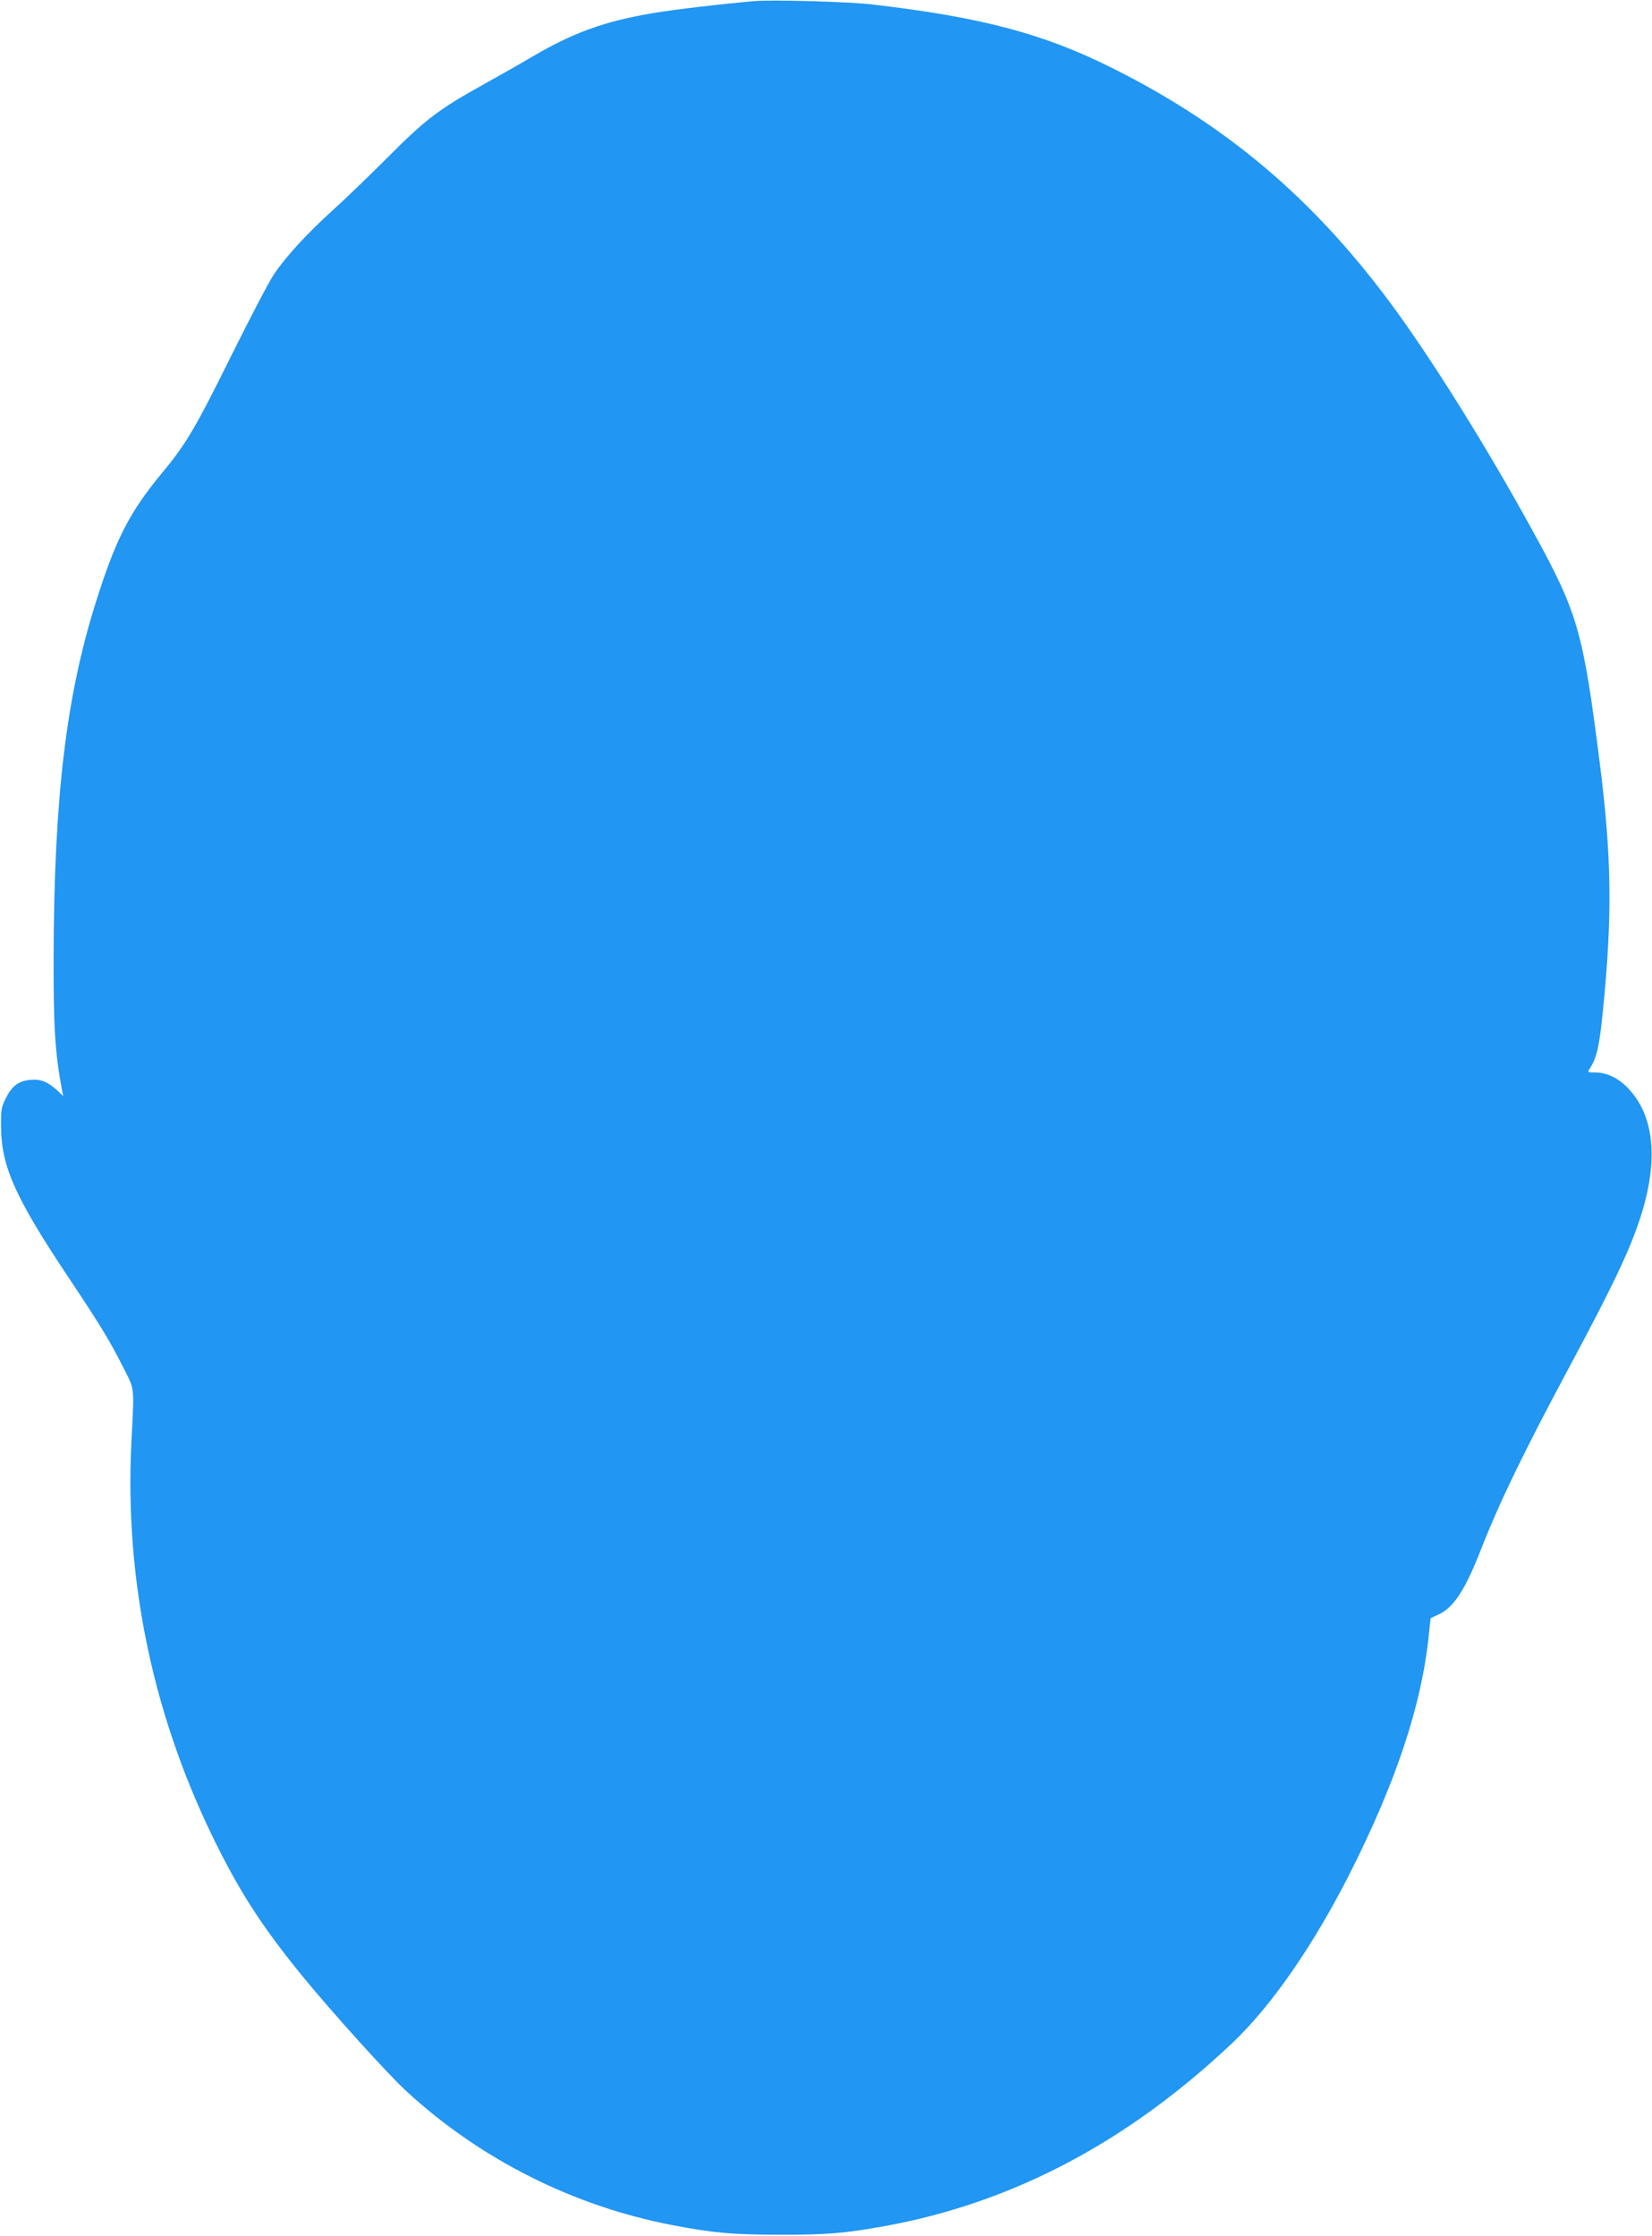 <?xml version="1.0" standalone="no"?>
<!DOCTYPE svg PUBLIC "-//W3C//DTD SVG 20010904//EN"
 "http://www.w3.org/TR/2001/REC-SVG-20010904/DTD/svg10.dtd">
<svg version="1.0" xmlns="http://www.w3.org/2000/svg"
 width="946pt" height="1280pt" viewBox="0 0 946 1280"
 preserveAspectRatio="xMidYMid meet">
<g transform="translate(0,1280) scale(0.1,-0.1)"
fill="#2196f3" stroke="none">
<path d="M4325 12794 c-169 -14 -470 -49 -591 -70 -276 -47 -452 -111 -692
-252 -64 -38 -184 -106 -267 -152 -262 -145 -338 -203 -555 -421 -107 -107
-249 -244 -315 -303 -146 -132 -269 -266 -336 -366 -28 -41 -137 -250 -244
-465 -204 -413 -261 -509 -395 -670 -191 -231 -268 -382 -385 -755 -167 -536
-235 -1108 -238 -2010 -1 -412 8 -561 49 -775 l6 -30 -33 31 c-54 50 -95 67
-154 62 -68 -6 -107 -35 -142 -106 -26 -53 -28 -65 -27 -167 3 -226 82 -402
384 -855 182 -273 237 -363 312 -511 71 -140 67 -106 51 -424 -42 -805 126
-1598 494 -2330 139 -277 265 -469 486 -740 174 -212 487 -559 596 -659 423
-389 956 -657 1522 -765 227 -44 346 -55 609 -55 269 -1 378 8 610 50 727 133
1383 478 1984 1045 225 212 466 560 676 974 263 521 409 958 451 1355 6 58 11
105 12 106 1 0 23 11 49 23 84 40 151 144 241 376 103 264 244 554 500 1032
246 458 345 665 407 852 96 289 90 527 -17 688 -65 98 -149 152 -236 153 -47
0 -47 0 -33 23 40 61 55 129 75 331 55 547 50 882 -19 1425 -95 748 -125 852
-380 1316 -272 496 -593 1009 -829 1325 -441 591 -932 1005 -1577 1328 -398
200 -756 294 -1384 367 -129 15 -561 27 -665 19z"/>
</g>
</svg>
